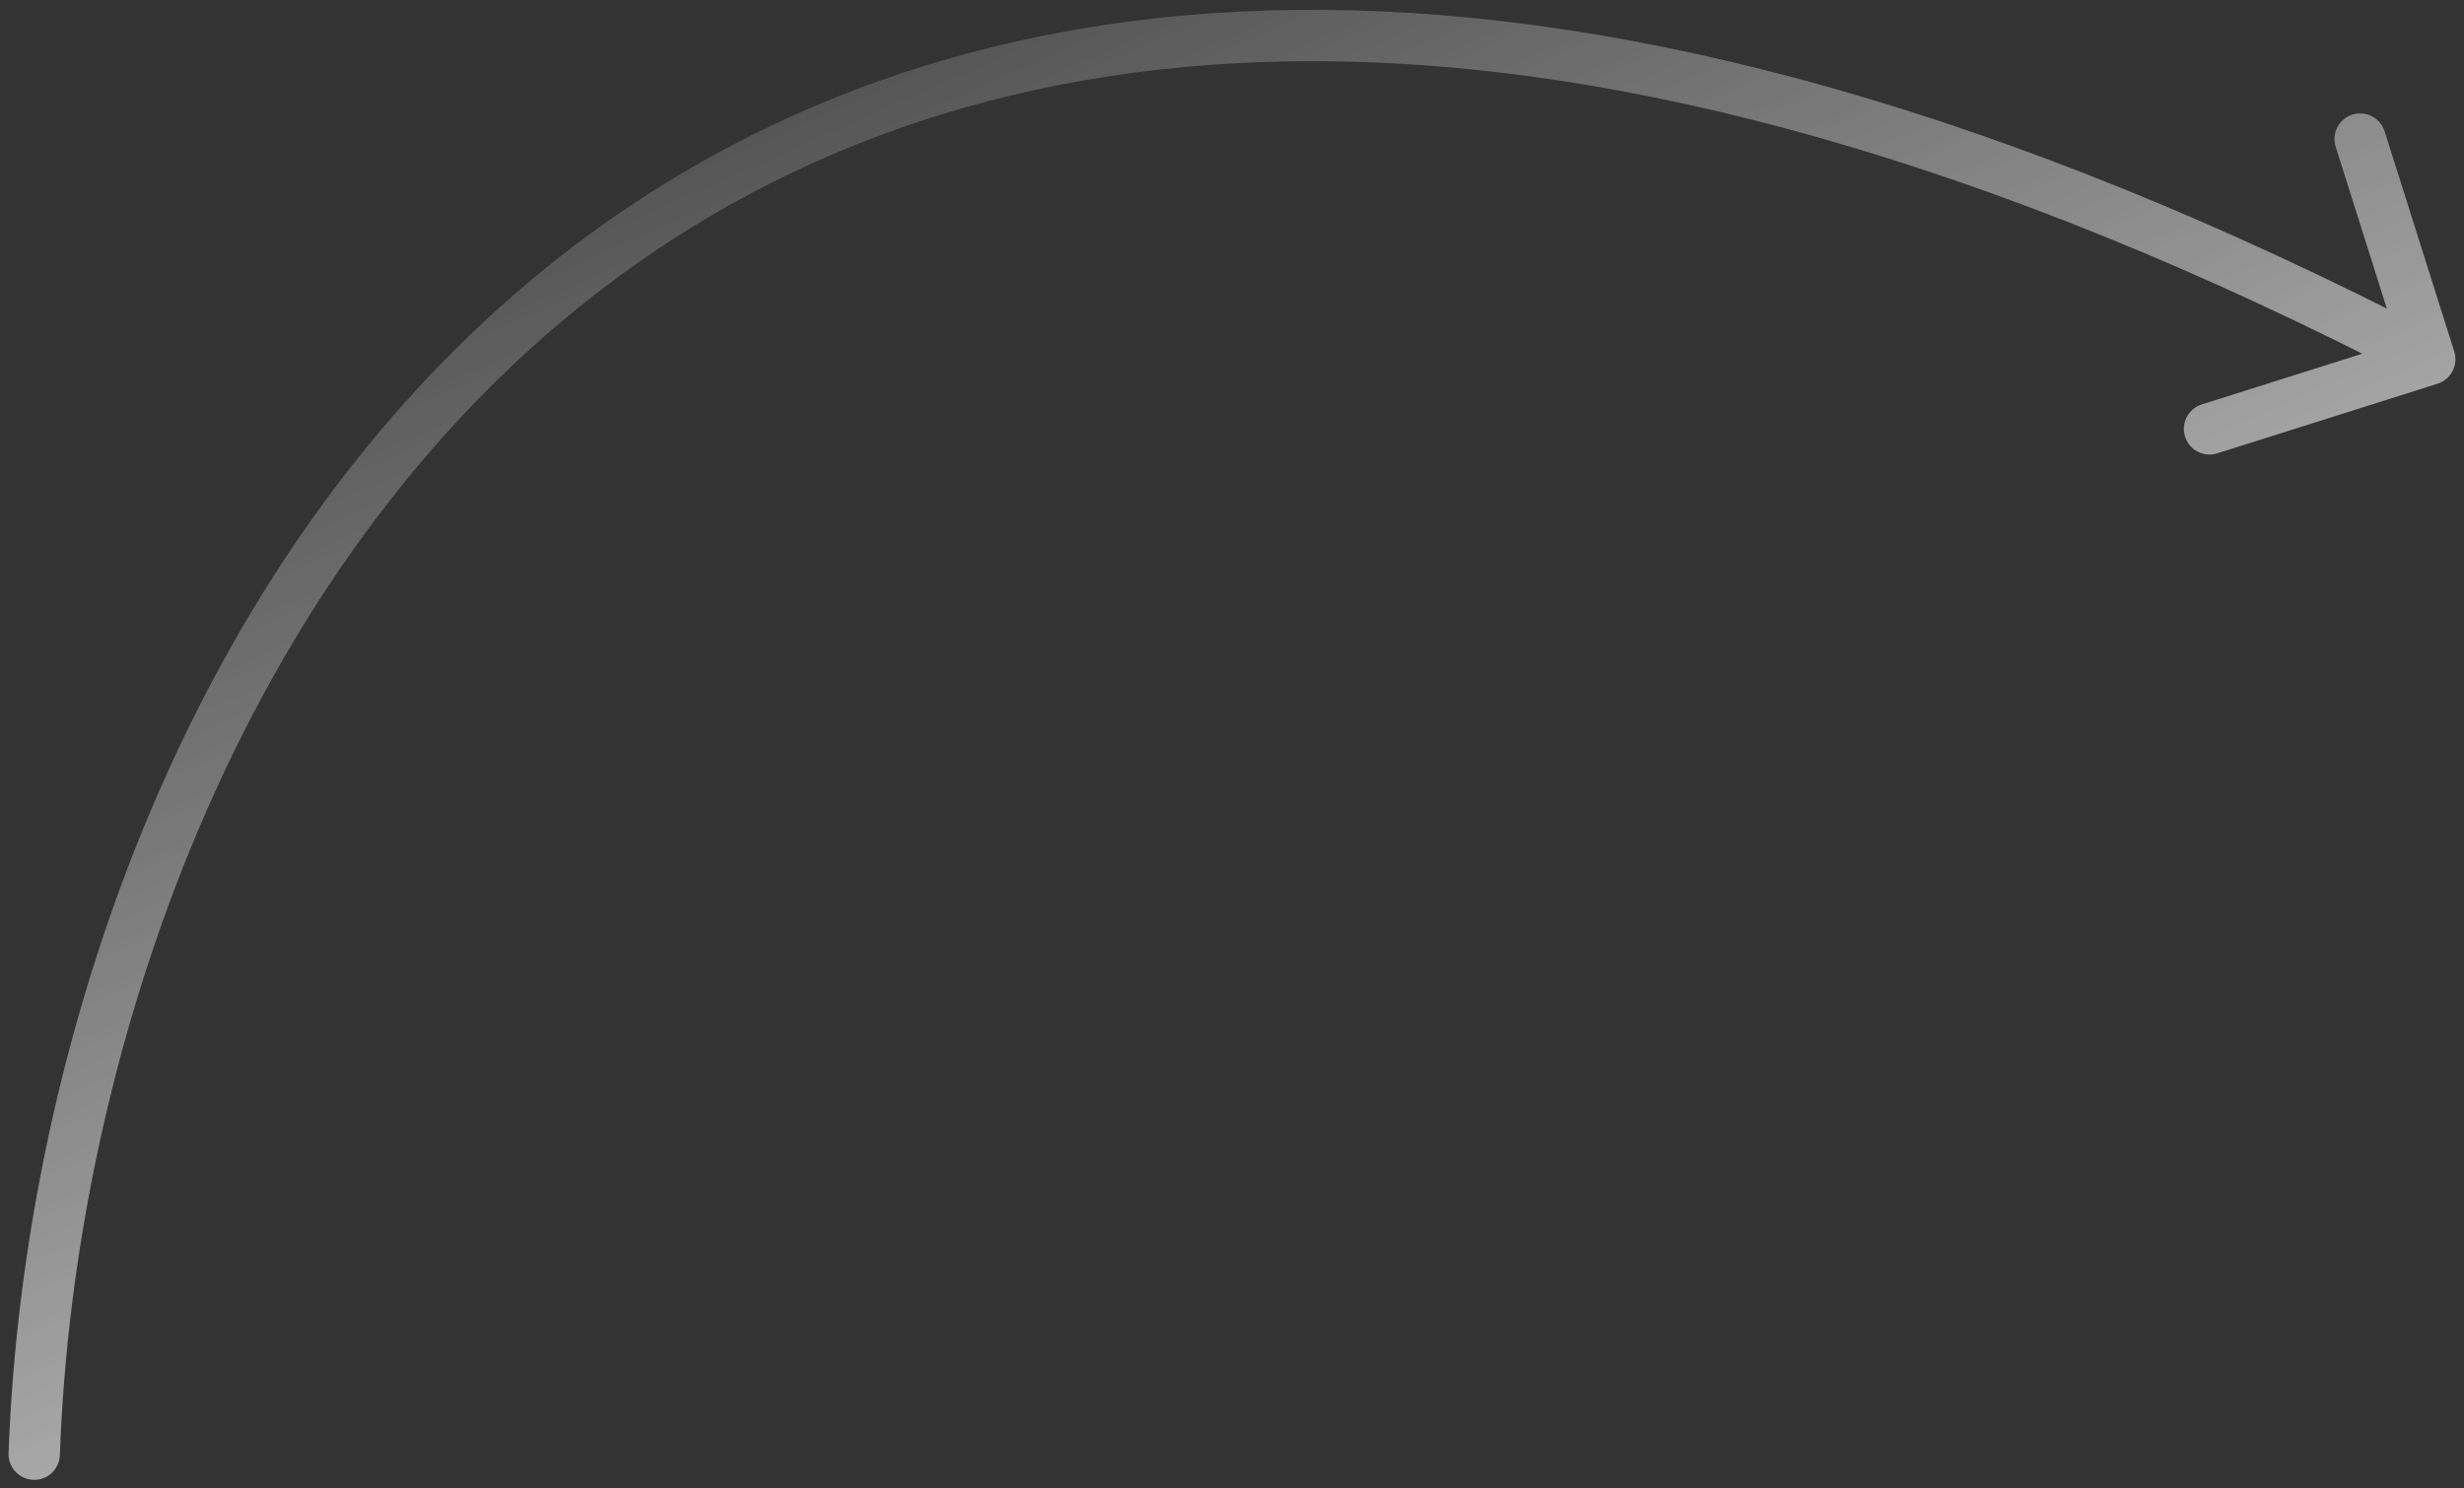 <?xml version="1.0" encoding="UTF-8"?> <svg xmlns="http://www.w3.org/2000/svg" width="144" height="87" viewBox="0 0 144 87" fill="none"><rect x="0" y="0" width="144" height="87" fill="#333333" stroke="none"/> <path d="M0.501 84.947C0.471 85.774 1.119 86.469 1.946 86.499C2.774 86.529 3.469 85.882 3.499 85.054L0.501 84.947ZM142.452 22.43C143.242 22.18 143.68 21.338 143.43 20.548L139.361 7.676C139.111 6.886 138.269 6.448 137.479 6.698C136.689 6.947 136.251 7.79 136.501 8.58L140.118 20.022L128.676 23.639C127.886 23.889 127.448 24.731 127.698 25.521C127.947 26.311 128.79 26.749 129.58 26.499L142.452 22.43ZM3.499 85.054C4.323 61.987 13.723 33.244 35.284 16.818C56.701 0.502 90.614 -4.01 141.308 22.331L142.692 19.669C91.386 -6.99 56.132 -2.836 33.466 14.432C10.944 31.59 1.344 61.346 0.501 84.947L3.499 85.054Z" fill="url(#paint0_linear_219_6256)"></path> <defs> <linearGradient id="paint0_linear_219_6256" x1="53.647" y1="-21.978" x2="109.201" y2="104.341" gradientUnits="userSpaceOnUse"> <stop stop-color="white" stop-opacity="0"></stop> <stop offset="1" stop-color="white"></stop> </linearGradient> </defs> </svg> 